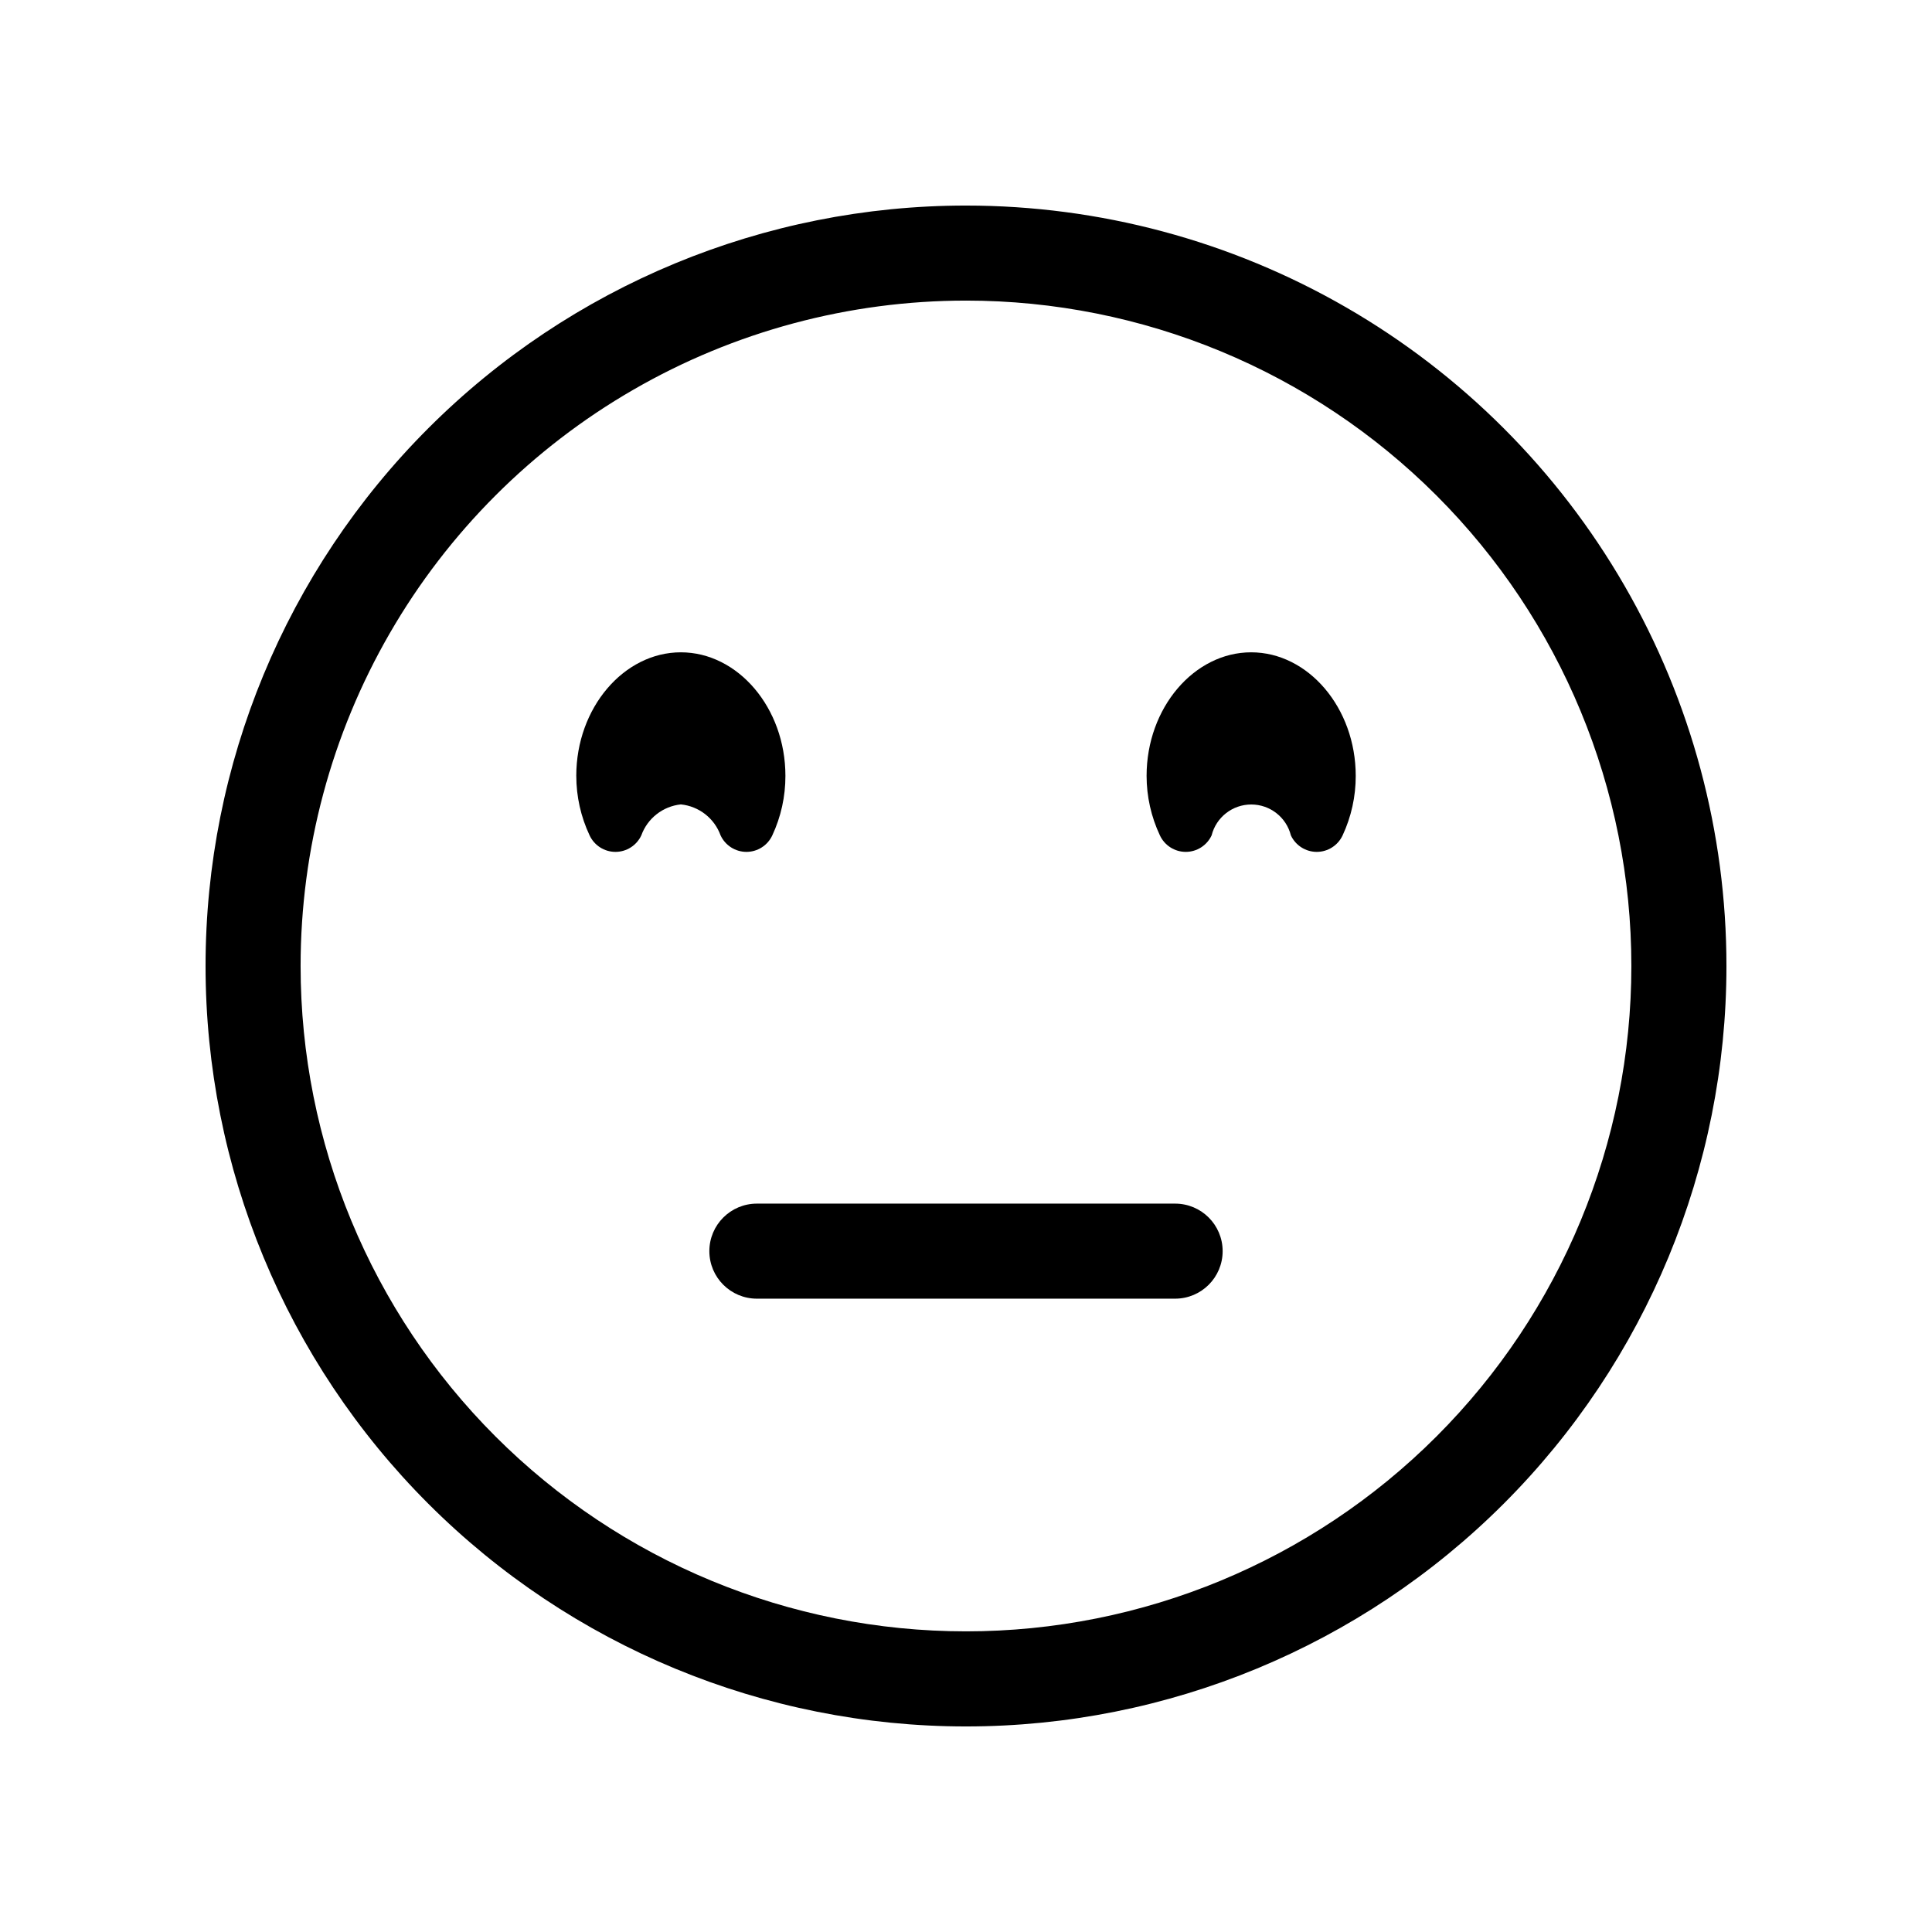 <?xml version="1.0" encoding="UTF-8"?>
<!-- Uploaded to: SVG Repo, www.svgrepo.com, Generator: SVG Repo Mixer Tools -->
<svg fill="#000000" width="800px" height="800px" version="1.1" viewBox="144 144 512 512" xmlns="http://www.w3.org/2000/svg">
 <g>
  <path d="m400 223.66c46.766 0 91.617 18.578 124.68 51.648 33.07 33.07 51.648 77.918 51.648 124.69 0 46.766-18.578 91.617-51.648 124.68-33.066 33.07-77.918 51.648-124.68 51.648-46.77 0-91.617-18.578-124.69-51.648-33.07-33.066-51.648-77.918-51.648-124.68 0-30.953 8.148-61.363 23.625-88.168 15.477-26.805 37.738-49.066 64.543-64.543 26.805-15.477 57.215-23.625 88.168-23.625m0-25.191v0.004c-53.449 0-104.71 21.23-142.5 59.023s-59.023 89.051-59.023 142.5c0 53.445 21.23 104.7 59.023 142.5 37.793 37.793 89.051 59.027 142.5 59.027 53.445 0 104.7-21.234 142.5-59.027 37.793-37.793 59.027-89.051 59.027-142.5 0-35.375-9.312-70.129-27-100.76-17.688-30.637-43.129-56.078-73.762-73.766-30.637-17.688-65.387-26.996-100.76-26.996z"/>
  <path d="m324.43 316.87c-15.113 0-27.711 14.711-27.711 32.746h0.004c0 5.453 1.203 10.836 3.527 15.77 1.238 2.664 3.91 4.371 6.852 4.371 2.938 0 5.609-1.707 6.852-4.371 1.633-4.519 5.699-7.707 10.477-8.211 4.797 0.484 8.891 3.68 10.531 8.211 1.238 2.664 3.914 4.371 6.852 4.371s5.613-1.707 6.852-4.371c2.305-4.938 3.488-10.32 3.477-15.77 0-18.035-12.594-32.746-27.711-32.746z"/>
  <path d="m475.57 316.87c-15.113 0-27.711 14.711-27.711 32.746 0.004 5.453 1.207 10.836 3.527 15.77 1.242 2.664 3.914 4.371 6.852 4.371 2.941 0 5.613-1.707 6.852-4.371 1.211-4.812 5.543-8.188 10.504-8.188 4.965 0 9.293 3.375 10.504 8.188 1.242 2.664 3.914 4.371 6.856 4.371 2.938 0 5.609-1.707 6.852-4.371 2.301-4.938 3.488-10.32 3.477-15.77 0-18.035-12.598-32.746-27.711-32.746z"/>
  <path d="m455.42 488.16h-110.84c-6.953 0-12.594-5.637-12.594-12.594 0-6.957 5.641-12.594 12.594-12.594h110.84c6.957 0 12.594 5.637 12.594 12.594 0 6.957-5.637 12.594-12.594 12.594z"/>
 </g>
</svg>